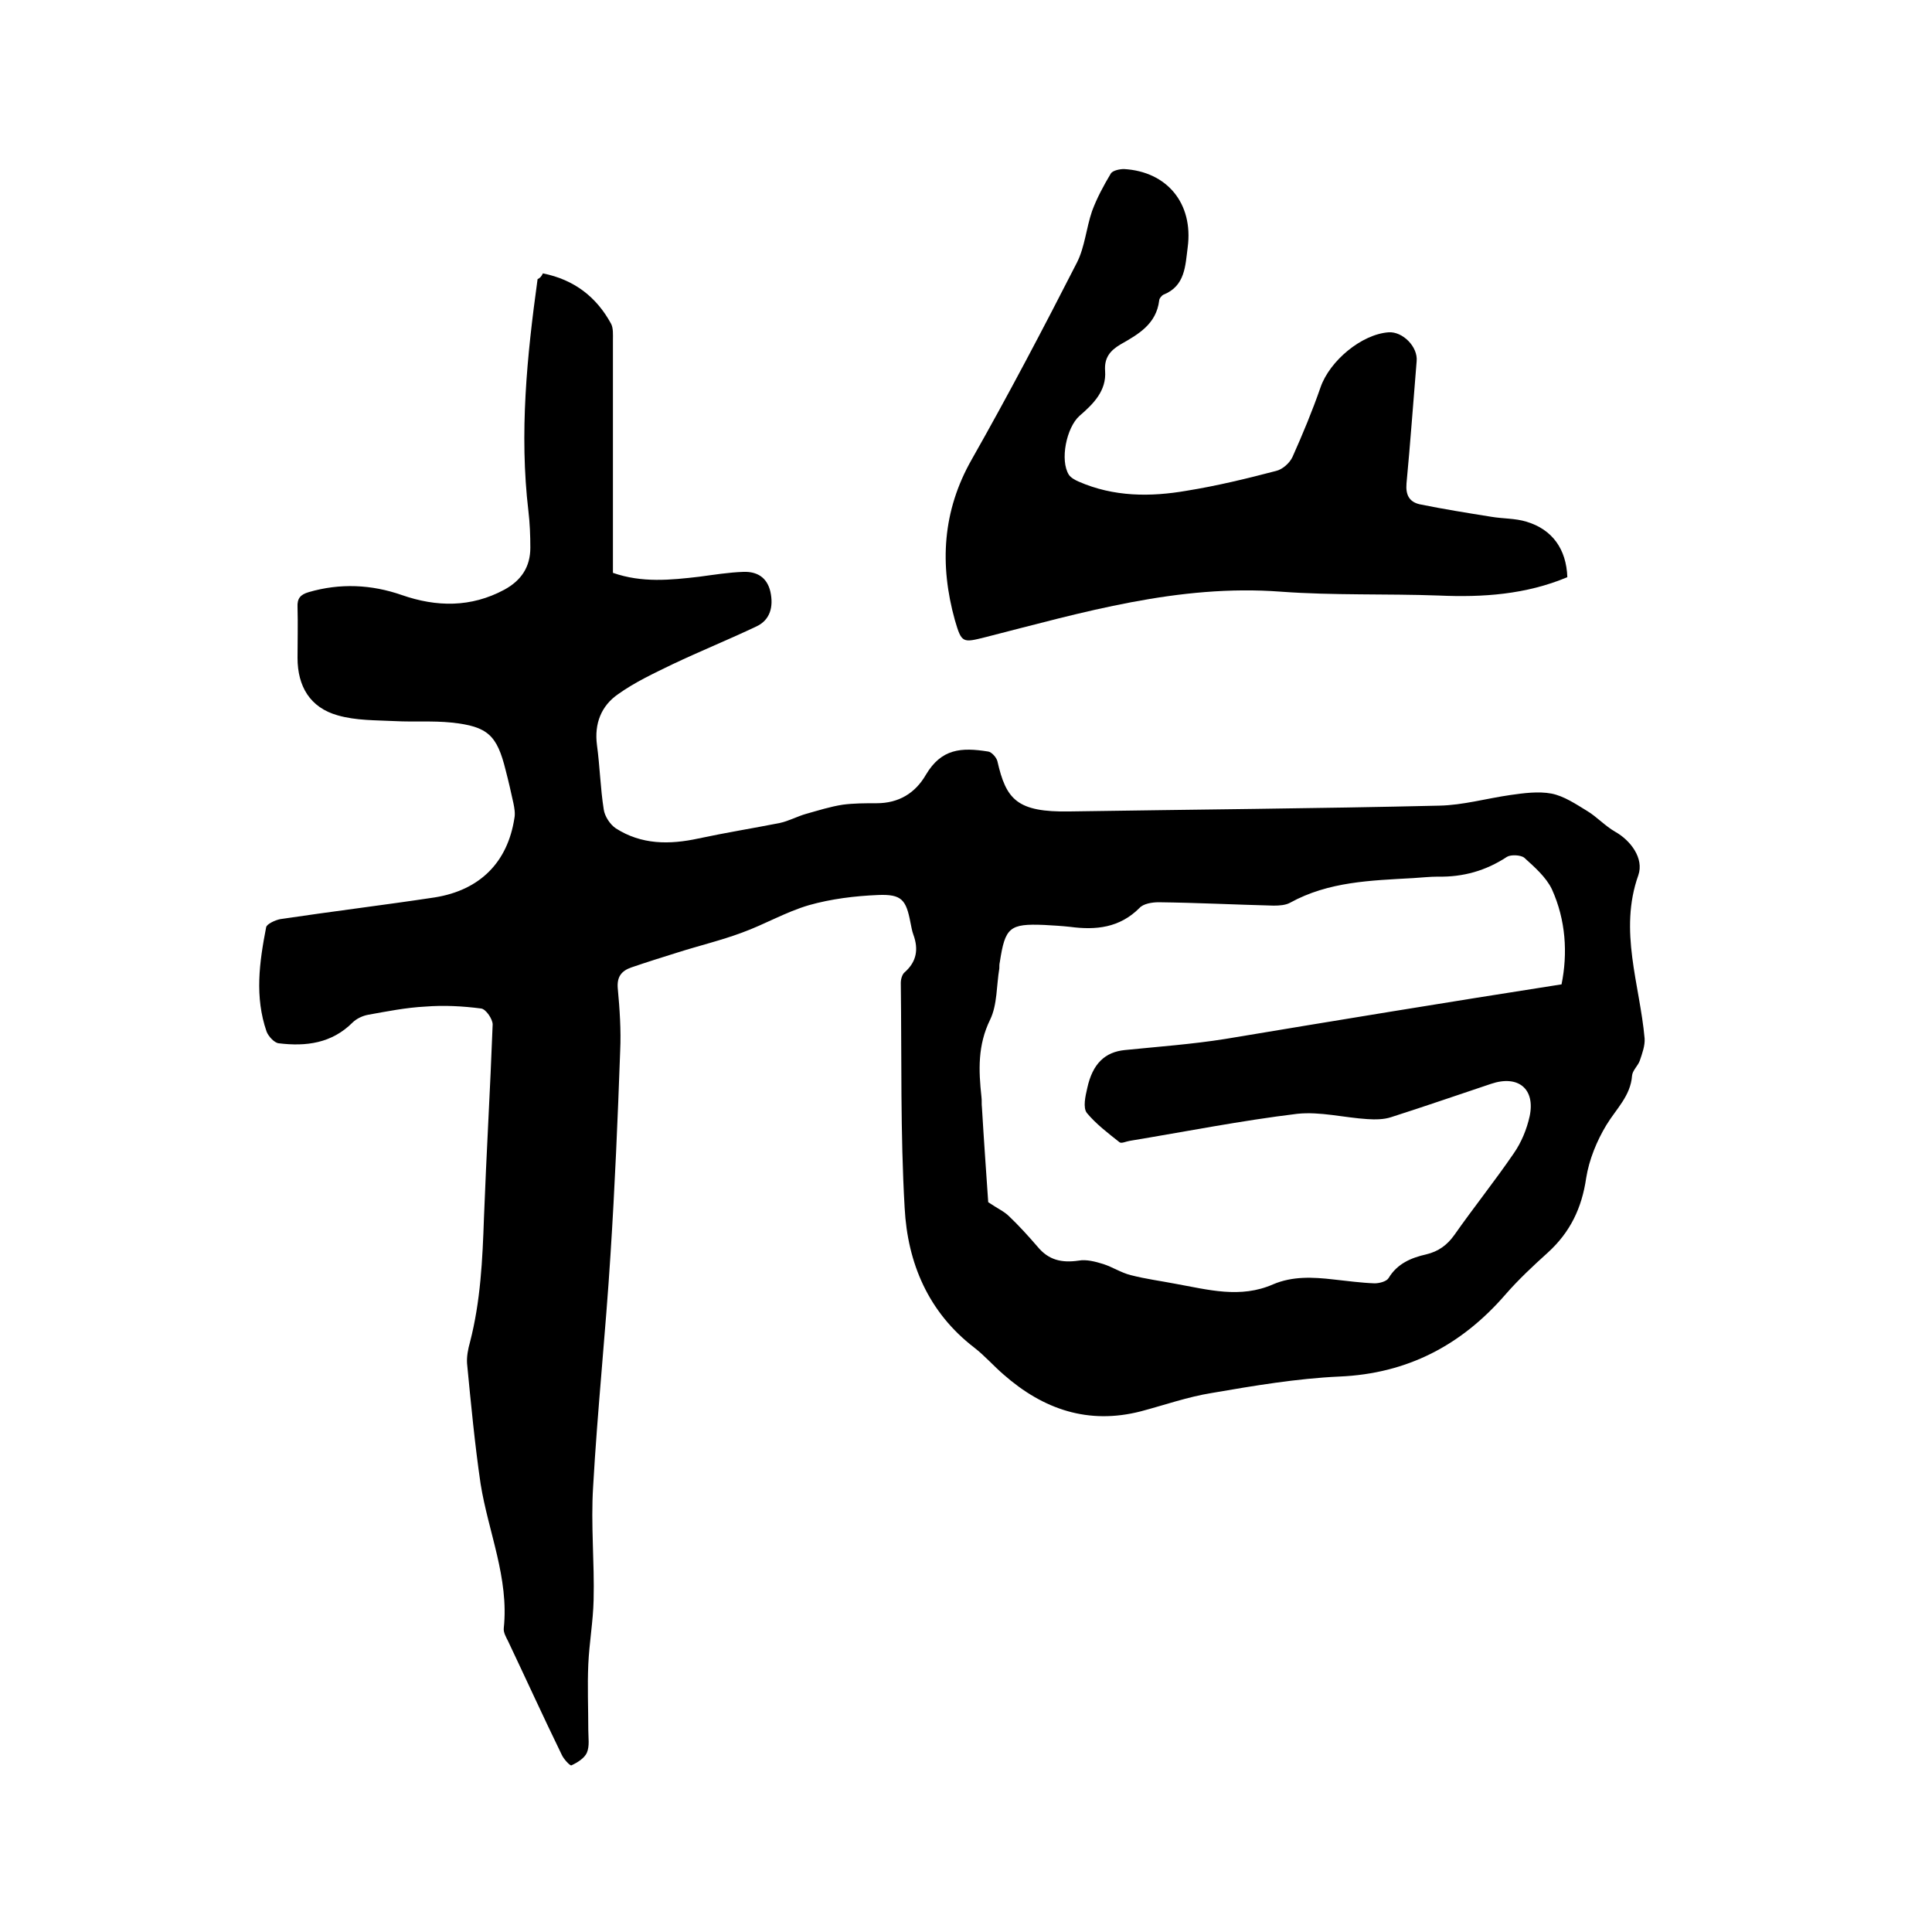 <svg enable-background="new 0 0 400 400" viewBox="0 0 400 400" xmlns="http://www.w3.org/2000/svg"><path d="m112.4 56.6c6.5 1.3 11.1 4.9 14.1 10.4.5.9.4 2.3.4 3.4v44.5 3.7c6 2.1 11.9 1.5 17.9.8 3-.4 6.1-.9 9.1-1 2.8-.1 4.9 1.1 5.6 4.1.7 3.2-.1 5.9-2.9 7.2-5.7 2.7-11.6 5.1-17.3 7.8-3.9 1.9-7.8 3.7-11.3 6.2-3.5 2.4-5 6.1-4.4 10.6.6 4.4.7 8.9 1.4 13.3.2 1.4 1.3 3.1 2.5 3.9 5.3 3.4 11.1 3.4 17.1 2.1 5.6-1.2 11.2-2.1 16.8-3.2 1.9-.4 3.7-1.4 5.5-1.9 2.5-.7 5-1.5 7.6-1.9 2.3-.3 4.6-.3 7-.3 4.6 0 8-2.1 10.2-5.9 3.2-5.4 7.3-5.7 12.9-4.8.7.1 1.7 1.2 1.9 2 1.8 7.9 4 10.6 15 10.4 25.5-.4 51-.6 76.5-1.2 4.9-.1 9.8-1.5 14.7-2.2 2.8-.4 5.8-.8 8.5-.3 2.6.5 5.1 2.2 7.4 3.6 2 1.2 3.7 3.1 5.8 4.3 3.2 1.8 6 5.5 4.8 9-4.1 11.5.3 22.6 1.3 33.8.1 1.5-.5 3.1-1 4.6-.4 1.1-1.5 2-1.6 3.1-.3 4.2-3.3 6.9-5.3 10.2s-3.6 7.2-4.2 11c-.9 6.2-3.3 11.2-7.9 15.4-3.1 2.8-6.1 5.6-8.8 8.7-9.1 10.5-20.3 16.4-34.4 17-8.8.4-17.7 1.9-26.4 3.4-5 .8-9.8 2.5-14.7 3.8-10.9 2.8-20.2-.4-28.4-7.6-2.1-1.8-3.9-3.9-6.1-5.6-9.5-7.3-13.8-17.5-14.4-28.9-.9-15.5-.6-31.1-.8-46.6 0-.8.3-1.8.8-2.2 2.5-2.2 2.9-4.8 1.8-7.8-.3-.8-.4-1.6-.6-2.5-.9-4.7-1.8-5.9-6.7-5.7-4.8.2-9.7.8-14.3 2.1-4.8 1.4-9.2 4-13.9 5.7-4.3 1.6-8.9 2.7-13.3 4.1-3.2 1-6.4 2-9.6 3.1-2 .7-3 1.9-2.8 4.3.4 4.3.7 8.7.5 13-.5 14-1.1 28.1-2 42.1-1 16-2.7 32.1-3.6 48.1-.5 7.8.3 15.7.1 23.5-.1 4.4-.9 8.8-1.1 13.3s0 9.1 0 13.6c0 1.6.3 3.3-.3 4.7-.5 1.1-1.9 2-3.2 2.6-.3.1-1.6-1.3-2-2.2-3.8-7.8-7.4-15.7-11.1-23.5-.4-.8-1-1.8-.9-2.7 1.1-10.4-3.2-19.9-4.8-29.9-1.2-8.2-2-16.6-2.8-24.9-.1-1.4.2-3 .6-4.4 2.2-8.5 2.6-17.1 2.9-25.8.5-13.3 1.3-26.6 1.8-40 0-1.1-1.4-3.2-2.4-3.3-3.8-.5-7.7-.7-11.5-.4-4 .2-8 1-11.9 1.7-1.1.2-2.4.8-3.2 1.6-4.3 4.3-9.6 5-15.3 4.3-.9-.1-2.1-1.4-2.5-2.4-2.5-7.2-1.5-14.4-.1-21.6.1-.7 1.9-1.5 2.9-1.7 10.7-1.6 21.4-2.9 32-4.5 9.4-1.5 15.1-7.3 16.5-16.4.2-1 0-2.1-.2-3.1-.5-2.3-1-4.5-1.6-6.8-1.8-7.3-3.7-9.1-11.2-9.9-3.9-.4-7.8-.1-11.7-.3-4-.2-8.1-.1-11.9-1.2-5.7-1.6-8.3-6-8.3-11.9 0-3.5.1-7 0-10.5-.1-1.8.6-2.6 2.3-3.1 6.5-1.9 13-1.6 19.3.6 7.2 2.5 14.3 2.6 21.2-1.1 3.5-1.9 5.4-4.7 5.4-8.7 0-2.5-.1-5.1-.4-7.6-1.9-16.1-.3-32.1 1.9-48 .6-.3.8-.6 1.1-1.2zm210.9 147.2c1.3-6.4.9-13.3-2-19.7-1.2-2.5-3.6-4.6-5.7-6.5-.7-.6-2.8-.7-3.6-.2-4.4 2.9-9.1 4.2-14.3 4.1-1.7 0-3.4.2-5.1.3-8.8.5-17.5.7-25.5 5.1-.9.5-2.2.6-3.4.6-7.9-.2-15.8-.6-23.8-.7-1.4 0-3.2.3-4 1.2-4.1 4.1-9 4.6-14.3 3.9-1.8-.2-3.6-.3-5.4-.4-7.2-.3-8.1.5-9.2 7.7-.1.4-.1.8-.1 1.3-.6 3.5-.4 7.5-1.9 10.6-2.6 5.3-2.4 10.5-1.8 16 .1.7 0 1.5.1 2.2.4 6.8.9 13.7 1.3 19.6 1.9 1.3 3.3 1.9 4.3 2.9 2.1 2 4 4.1 5.9 6.3 2.3 2.8 5 3.4 8.5 2.9 1.6-.3 3.5.2 5.1.7 1.9.6 3.7 1.8 5.7 2.3 3.1.8 6.2 1.2 9.3 1.8 6.7 1.2 13.4 3.1 20.2.1 4-1.7 8.2-1.5 12.5-1 2.8.3 5.7.7 8.5.8 1 0 2.5-.4 2.9-1.1 1.8-3 4.7-4.2 7.8-4.9 2.5-.6 4.3-1.9 5.8-4 4-5.7 8.4-11.2 12.3-16.9 1.6-2.3 2.7-5 3.3-7.7 1.2-5.7-2.4-8.6-8-6.7-6.9 2.3-13.8 4.7-20.7 6.9-1.5.5-3.3.5-4.9.4-4.8-.3-9.8-1.6-14.5-1.1-11.6 1.4-23.2 3.7-34.7 5.6-.7.1-1.7.6-2.1.3-2.4-1.9-4.9-3.8-6.8-6.1-.8-1.1-.3-3.4.1-5.1 1.1-5.1 3.7-7.5 7.8-7.9 6.9-.7 13.9-1.2 20.8-2.3 22.8-3.8 45.9-7.6 69.6-11.3z"/><path d="m324.5 119.5c-8.6 3.6-17.5 4.2-26.6 3.8-10.9-.4-21.8 0-32.7-.8-21.2-1.6-41.1 4.3-61.1 9.4-4.8 1.2-5 1.3-6.4-3.5-3.2-11.5-2.6-22.6 3.5-33.3 7.6-13.4 14.8-27.1 21.8-40.8 1.6-3.2 1.9-7.1 3.1-10.6 1-2.7 2.4-5.3 3.9-7.8.4-.6 1.8-.9 2.7-.9 8.9.5 14.4 7.1 13.2 16.2-.5 3.8-.5 8-5 9.8-.4.2-.9.8-.9 1.2-.6 4.9-4.3 7-8 9.1-2.2 1.3-3.4 2.8-3.2 5.5.3 4.1-2.4 6.8-5.3 9.3-2.7 2.4-4.1 9.2-2.2 12.2.4.6 1.3 1.1 2 1.4 7.3 3.2 14.9 3.2 22.4 1.9 6.2-1 12.4-2.5 18.5-4.1 1.3-.3 2.8-1.6 3.4-2.9 2.1-4.7 4.1-9.5 5.8-14.4 1.9-5.5 8.5-11 14.1-11.4 2.9-.2 6.1 3 5.8 6-.7 8.4-1.3 16.9-2.1 25.3-.2 2.4.6 3.8 2.7 4.3 4.9 1 9.9 1.8 14.9 2.6 2.4.4 4.9.3 7.2 1 5.4 1.6 8.3 5.7 8.5 11.5z"/></svg>
